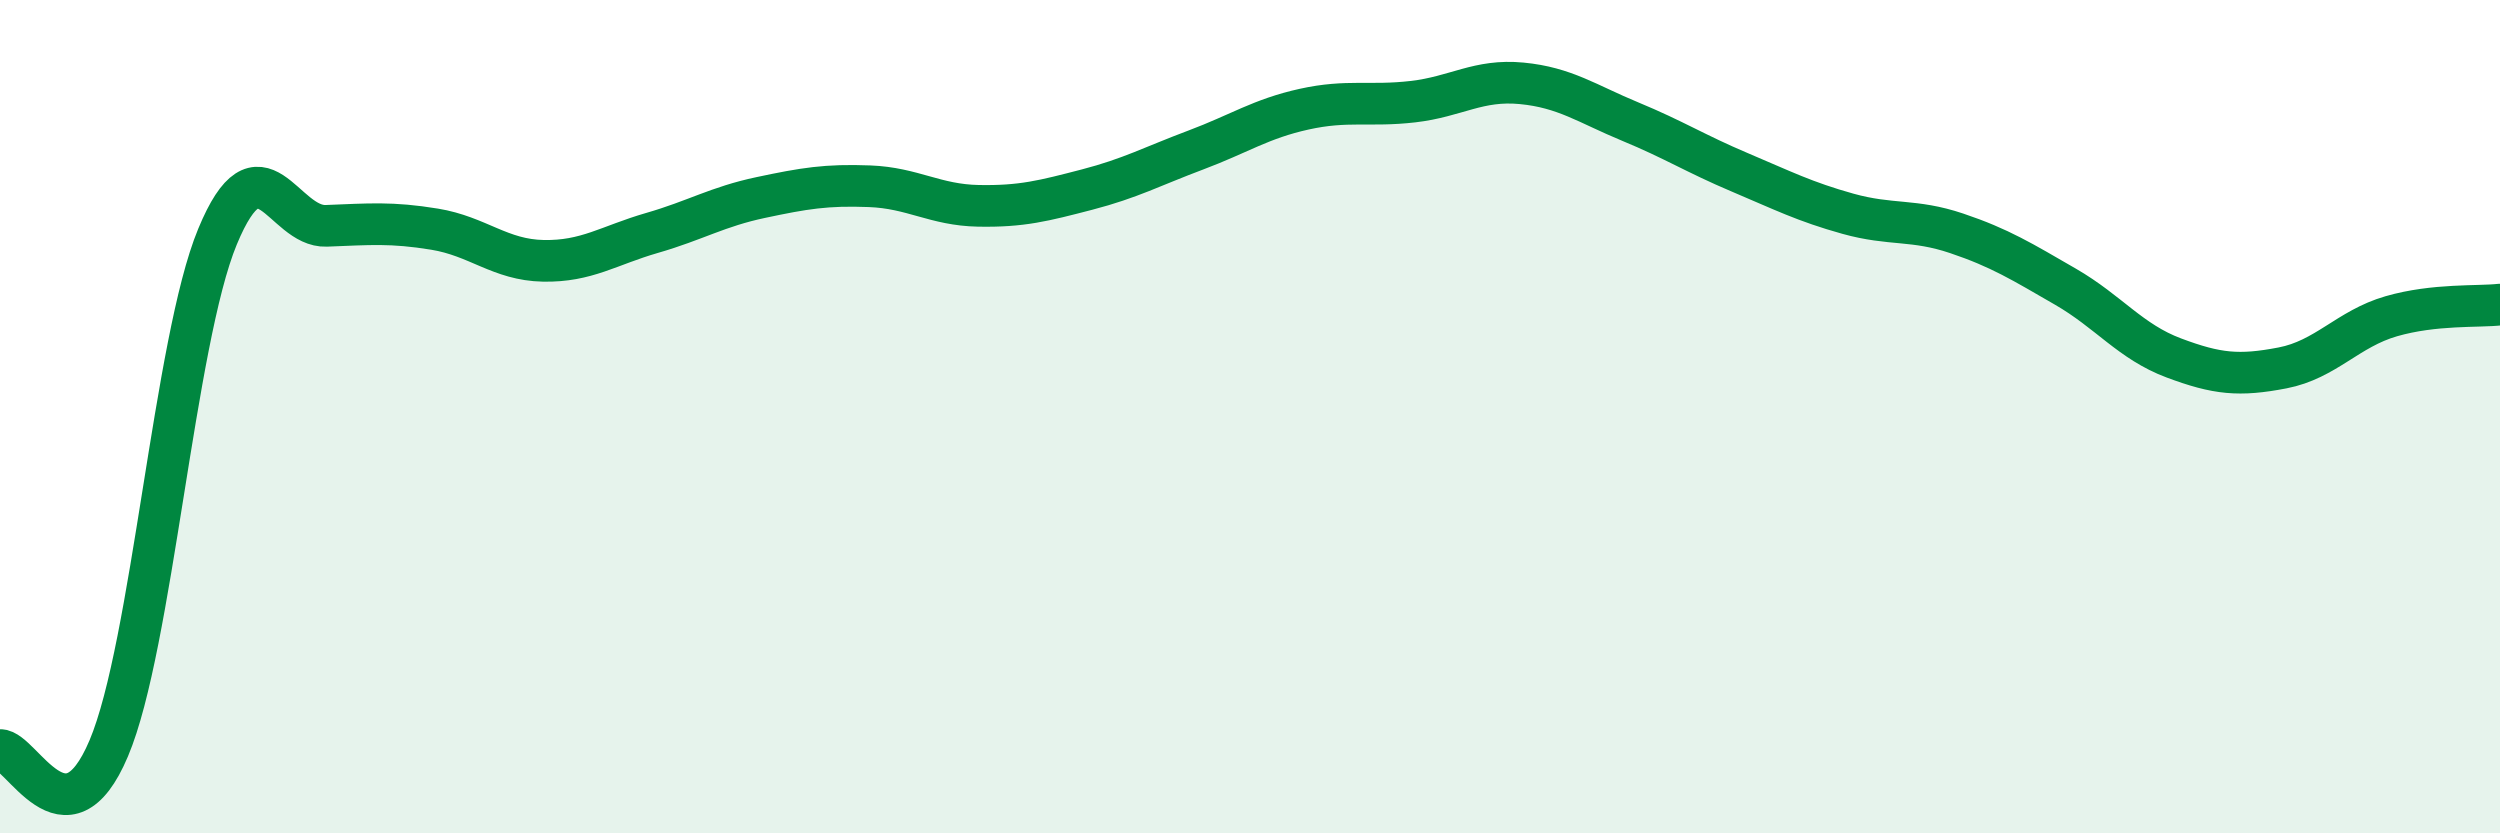 
    <svg width="60" height="20" viewBox="0 0 60 20" xmlns="http://www.w3.org/2000/svg">
      <path
        d="M 0,18 C 0.52,17.99 1.57,20.42 2.61,17.96 C 3.65,15.5 4.18,8.19 5.22,5.68 C 6.26,3.17 6.79,5.46 7.83,5.42 C 8.87,5.38 9.39,5.33 10.43,5.5 C 11.47,5.67 12,6.24 13.04,6.26 C 14.08,6.28 14.61,5.89 15.65,5.59 C 16.69,5.29 17.22,4.96 18.26,4.74 C 19.3,4.52 19.83,4.43 20.87,4.47 C 21.91,4.51 22.44,4.92 23.48,4.94 C 24.52,4.96 25.05,4.82 26.09,4.55 C 27.13,4.28 27.66,3.99 28.7,3.6 C 29.74,3.21 30.26,2.85 31.3,2.62 C 32.34,2.39 32.87,2.56 33.91,2.44 C 34.95,2.32 35.48,1.9 36.52,2 C 37.56,2.1 38.09,2.49 39.13,2.92 C 40.17,3.35 40.7,3.69 41.74,4.13 C 42.78,4.57 43.31,4.84 44.35,5.13 C 45.39,5.42 45.92,5.25 46.96,5.6 C 48,5.95 48.53,6.28 49.57,6.88 C 50.61,7.48 51.13,8.2 52.17,8.59 C 53.21,8.98 53.74,9.03 54.78,8.83 C 55.82,8.63 56.35,7.89 57.39,7.59 C 58.43,7.29 59.48,7.37 60,7.31L60 20L0 20Z"
        fill="#008740"
        opacity="0.1"
        stroke-linecap="round"
        stroke-linejoin="round"
      />
      <path
        d="M 0,18 C 0.52,17.99 1.57,20.42 2.61,17.96 C 3.65,15.5 4.18,8.19 5.22,5.68 C 6.26,3.17 6.79,5.46 7.83,5.42 C 8.87,5.38 9.39,5.33 10.43,5.5 C 11.47,5.67 12,6.24 13.04,6.26 C 14.08,6.28 14.61,5.89 15.65,5.59 C 16.69,5.29 17.22,4.96 18.26,4.74 C 19.3,4.52 19.83,4.43 20.87,4.47 C 21.91,4.51 22.44,4.92 23.48,4.94 C 24.52,4.96 25.05,4.82 26.09,4.55 C 27.13,4.28 27.66,3.99 28.7,3.6 C 29.74,3.21 30.26,2.85 31.3,2.62 C 32.34,2.39 32.87,2.56 33.91,2.44 C 34.95,2.32 35.48,1.9 36.52,2 C 37.56,2.1 38.09,2.49 39.13,2.92 C 40.17,3.35 40.7,3.69 41.74,4.13 C 42.78,4.57 43.31,4.84 44.35,5.13 C 45.39,5.42 45.92,5.25 46.96,5.6 C 48,5.95 48.53,6.28 49.57,6.88 C 50.61,7.48 51.13,8.2 52.17,8.59 C 53.21,8.98 53.74,9.03 54.78,8.83 C 55.82,8.63 56.35,7.89 57.39,7.59 C 58.43,7.29 59.48,7.37 60,7.31"
        stroke="#008740"
        stroke-width="1"
        fill="none"
        stroke-linecap="round"
        stroke-linejoin="round"
      />
    </svg>
  